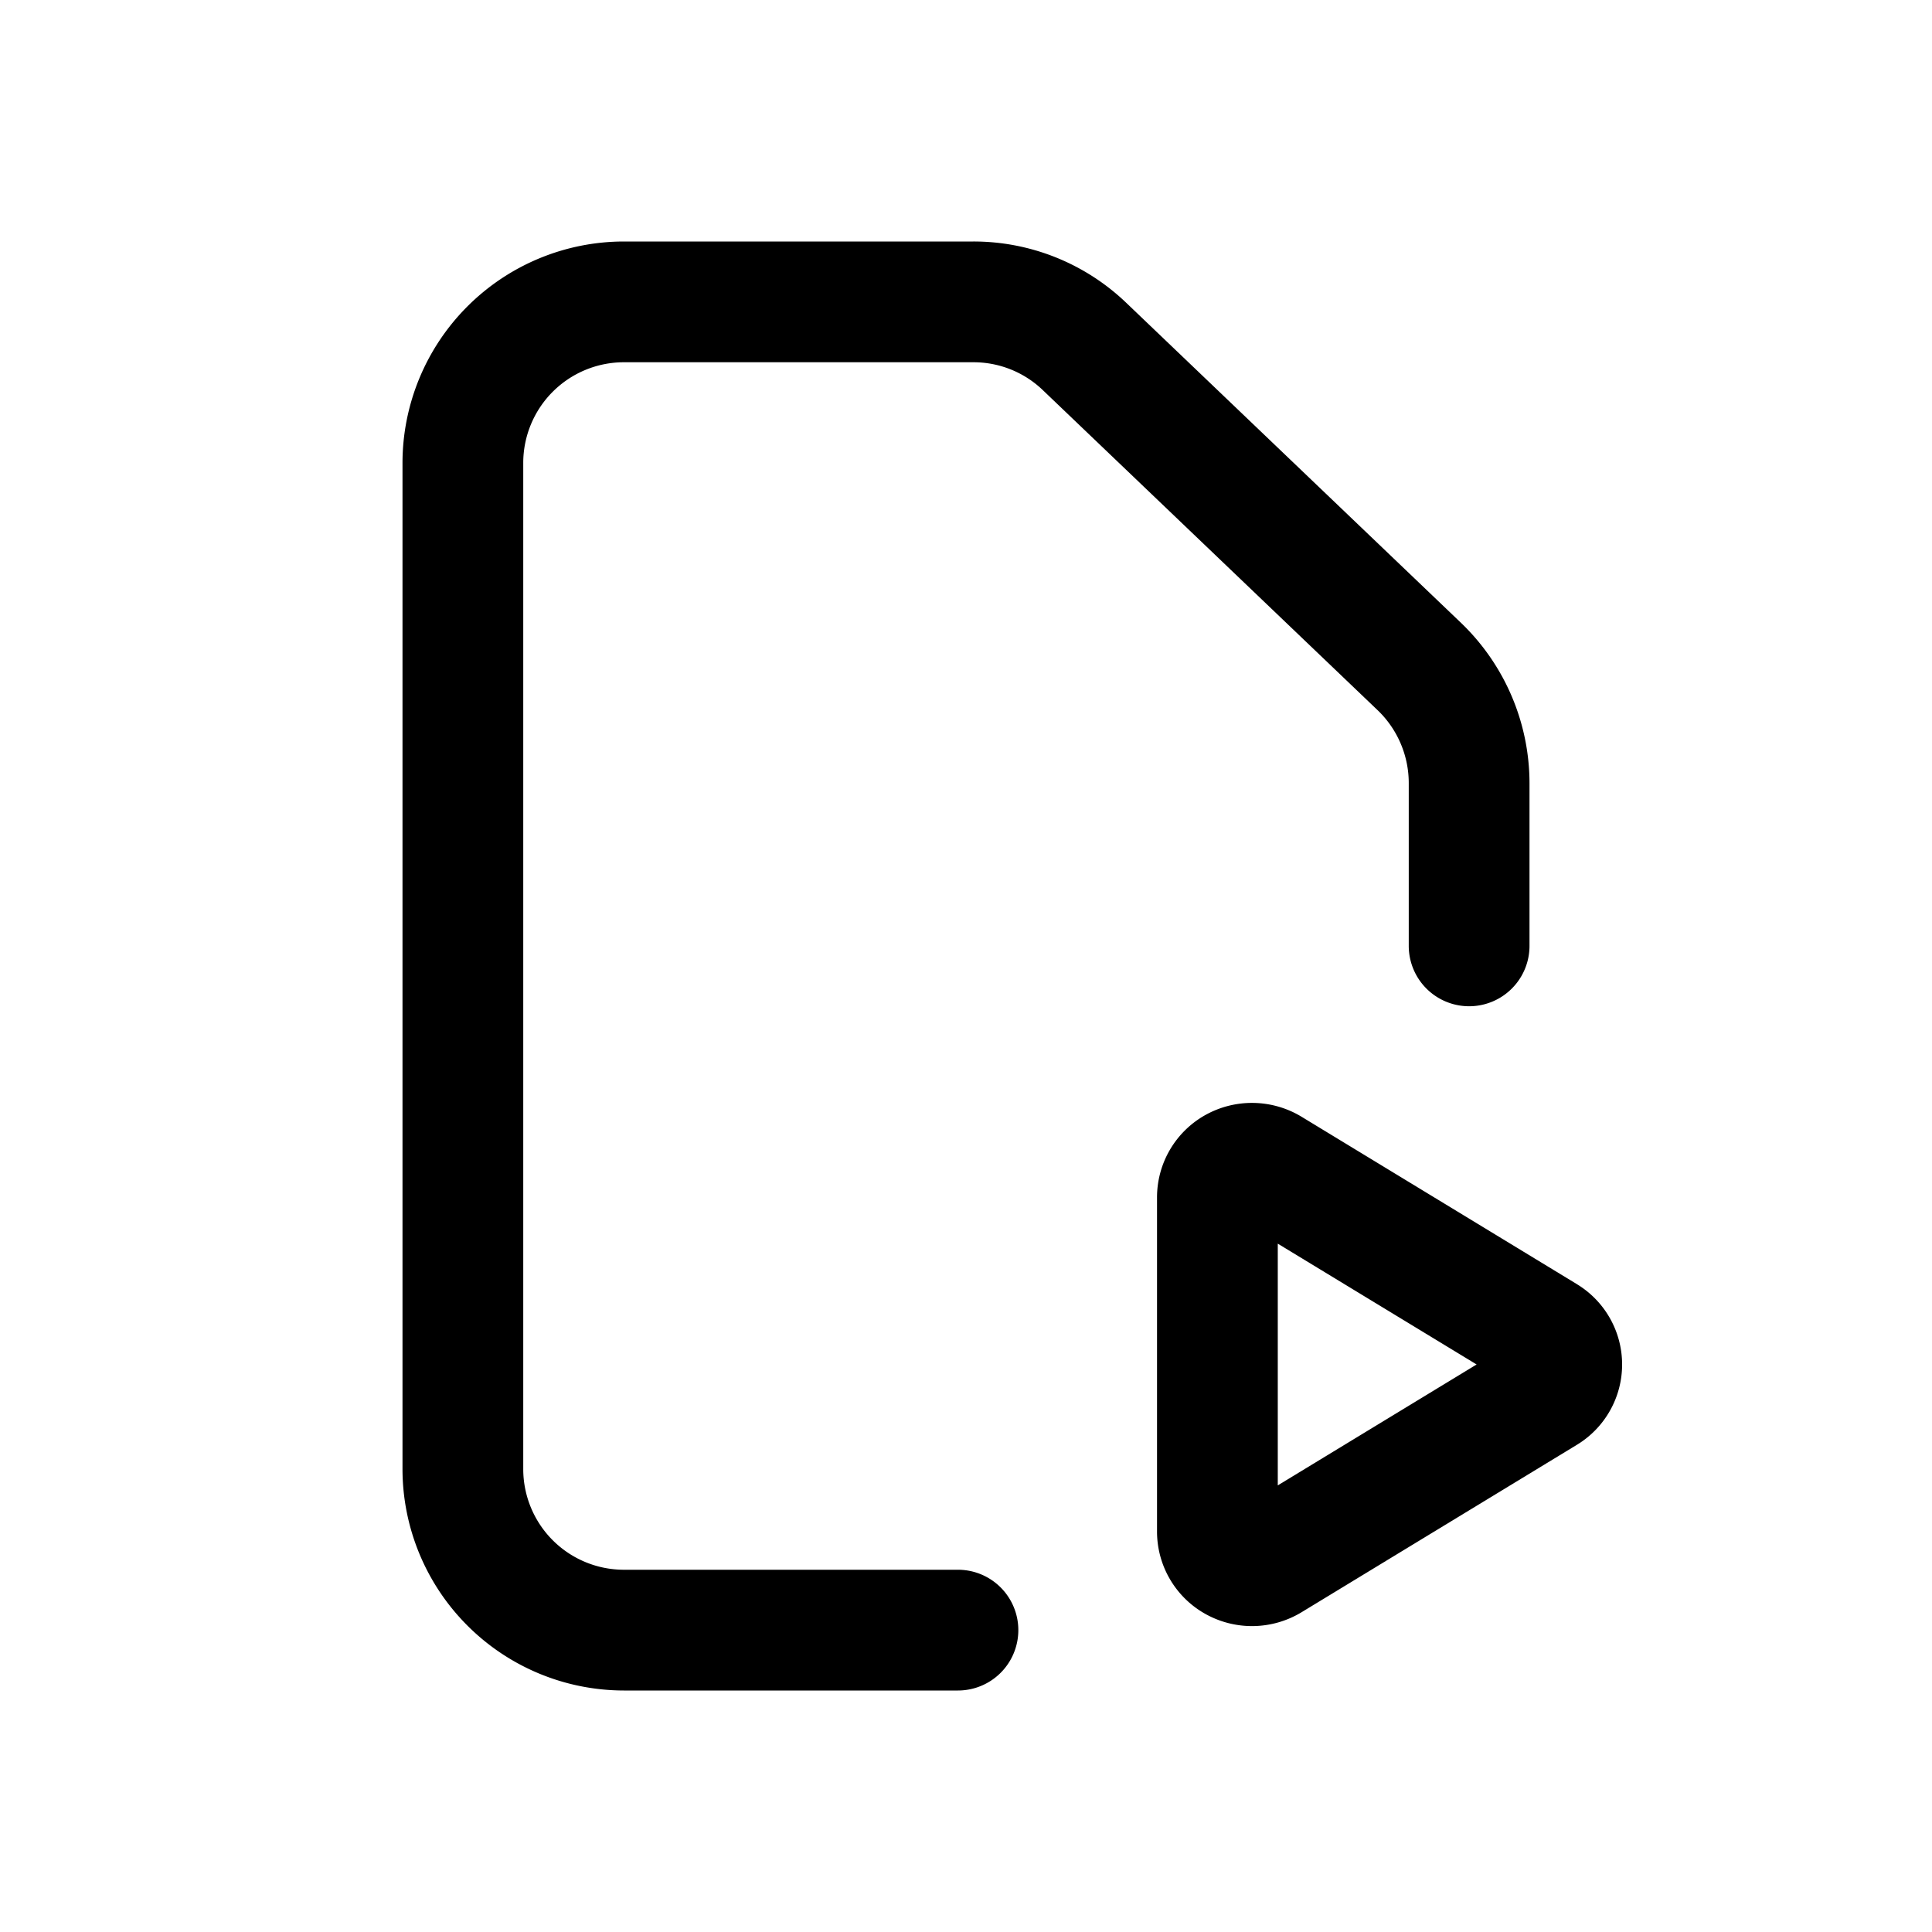 <svg id="icons" xmlns="http://www.w3.org/2000/svg" viewBox="0 0 24 24"><title>01-11-file-action-m</title><rect id="canvas" width="24" height="24" style="fill:none"/><path d="M19.588,15.952l-.001-.001-3.418-2.078a1.189,1.189,0,0,0-1.197-.021,1.172,1.172,0,0,0-.599,1.02v4.156a1.172,1.172,0,0,0,.599,1.02,1.187,1.187,0,0,0,1.196-.02l3.419-2.079a1.167,1.167,0,0,0,.001-1.997Zm-3.715,2.5V15.449l2.47,1.501Z"/><path d="M7.75,4.5h4.341a1.244,1.244,0,0,1,.863.346l4.159,3.976A1.255,1.255,0,0,1,17.5,9.726V11.75a.75.75,0,0,0,1.5,0V9.726a2.764,2.764,0,0,0-.85-1.988L13.991,3.762A2.741,2.741,0,0,0,12.091,3H7.75A2.753,2.753,0,0,0,5,5.75v12.5A2.753,2.753,0,0,0,7.75,21h4.15a.75.75,0,1,0,0-1.5H7.75A1.251,1.251,0,0,1,6.5,18.25V5.75A1.251,1.251,0,0,1,7.75,4.5Z"/></svg>